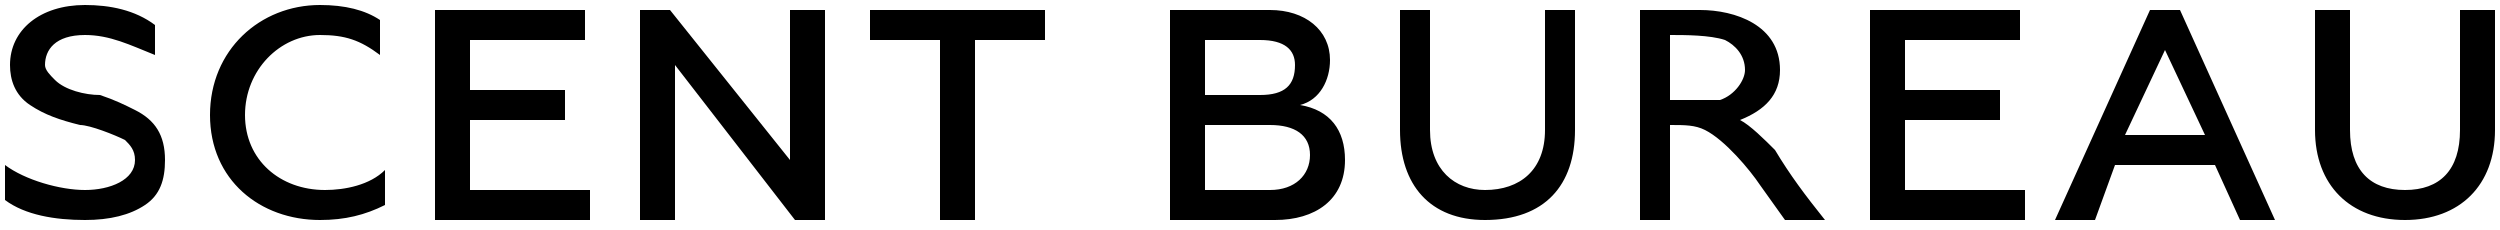<?xml version="1.0" encoding="UTF-8"?>
<!DOCTYPE svg PUBLIC "-//W3C//DTD SVG 1.1//EN" "http://www.w3.org/Graphics/SVG/1.1/DTD/svg11.dtd">
<!-- Creator: CorelDRAW X7 -->
<svg xmlns="http://www.w3.org/2000/svg" xml:space="preserve" width="500px" height="46px" version="1.1" style="shape-rendering:geometricPrecision; text-rendering:geometricPrecision; image-rendering:optimizeQuality; fill-rule:evenodd; clip-rule:evenodd"
viewBox="0 0 500 46"
 xmlns:xlink="http://www.w3.org/1999/xlink">
 <defs>
  <style type="text/css">
   <![CDATA[
    .fil0 {fill:black;fill-rule:nonzero}
   ]]>
  </style>
 </defs>
 <g id="Слой_x0020_1">
  <path class="fil0" d="M328 44l0 -42 12 0c7,0 16,3 16,12 0,5 -3,8 -8,10 2,1 5,4 7,6 3,5 6,9 10,14l-8 0 -5 -7c-2,-3 -7,-9 -11,-11 -2,-1 -4,-1 -7,-1l0 19 -6 0zm-311 0c5,0 9,-1 12,-3 3,-2 4,-5 4,-9 0,-5 -2,-8 -6,-10 -2,-1 -4,-2 -7,-3 -3,0 -7,-1 -9,-3 -1,-1 -2,-2 -2,-3 0,-3 2,-6 8,-6 5,0 9,2 14,4l0 -6c-4,-3 -9,-4 -14,-4 -9,0 -15,5 -15,12 0,3 1,6 4,8 3,2 6,3 10,4 2,0 7,2 9,3 1,1 2,2 2,4 0,4 -5,6 -10,6 -5,0 -12,-2 -16,-5l0 7c4,3 10,4 16,4zm47 0c5,0 9,-1 13,-3l0 -7c-3,3 -8,4 -12,4 -9,0 -16,-6 -16,-15 0,-9 7,-16 15,-16 5,0 8,1 12,4l0 -7c-3,-2 -7,-3 -12,-3 -12,0 -22,9 -22,22 0,13 10,21 22,21zm54 0l0 -6 -24 0 0 -14 19 0 0 -6 -19 0 0 -10 23 0 0 -6 -30 0 0 42 31 0zm17 0l0 -31 24 31 6 0 0 -42 -7 0 0 30 -24 -30 -6 0 0 42 7 0zm39 -36l14 0 0 36 7 0 0 -36 14 0 0 -6 -35 0 0 6zm81 36c8,0 14,-4 14,-12 0,-6 -3,-10 -9,-11 4,-1 6,-5 6,-9 0,-6 -5,-10 -12,-10l-20 0 0 42 21 0zm-14 -36l11 0c5,0 7,2 7,5 0,4 -2,6 -7,6l-11 0 0 -11zm0 17l13 0c5,0 8,2 8,6 0,4 -3,7 -8,7l-13 0 0 -13zm39 1c0,11 6,18 17,18 12,0 18,-7 18,-18l0 -24 -6 0 0 24c0,8 -5,12 -12,12 -6,0 -11,-4 -11,-12l0 -24 -6 0 0 24zm125 18l0 -6 -24 0 0 -14 19 0 0 -6 -19 0 0 -10 23 0 0 -6 -30 0 0 42 31 0zm14 0l4 -11 20 0 5 11 7 0 -19 -42 -6 0 -19 42 8 0zm14 -34l8 17 -16 0 8 -17zm30 16c0,11 7,18 18,18 11,0 18,-7 18,-18l0 -24 -7 0 0 24c0,8 -4,12 -11,12 -7,0 -11,-4 -11,-12l0 -24 -7 0 0 24zm-129 -19l0 13c3,0 7,0 10,0 3,-1 5,-4 5,-6 0,-3 -2,-5 -4,-6 -3,-1 -8,-1 -11,-1z"/>
 </g>
</svg>
